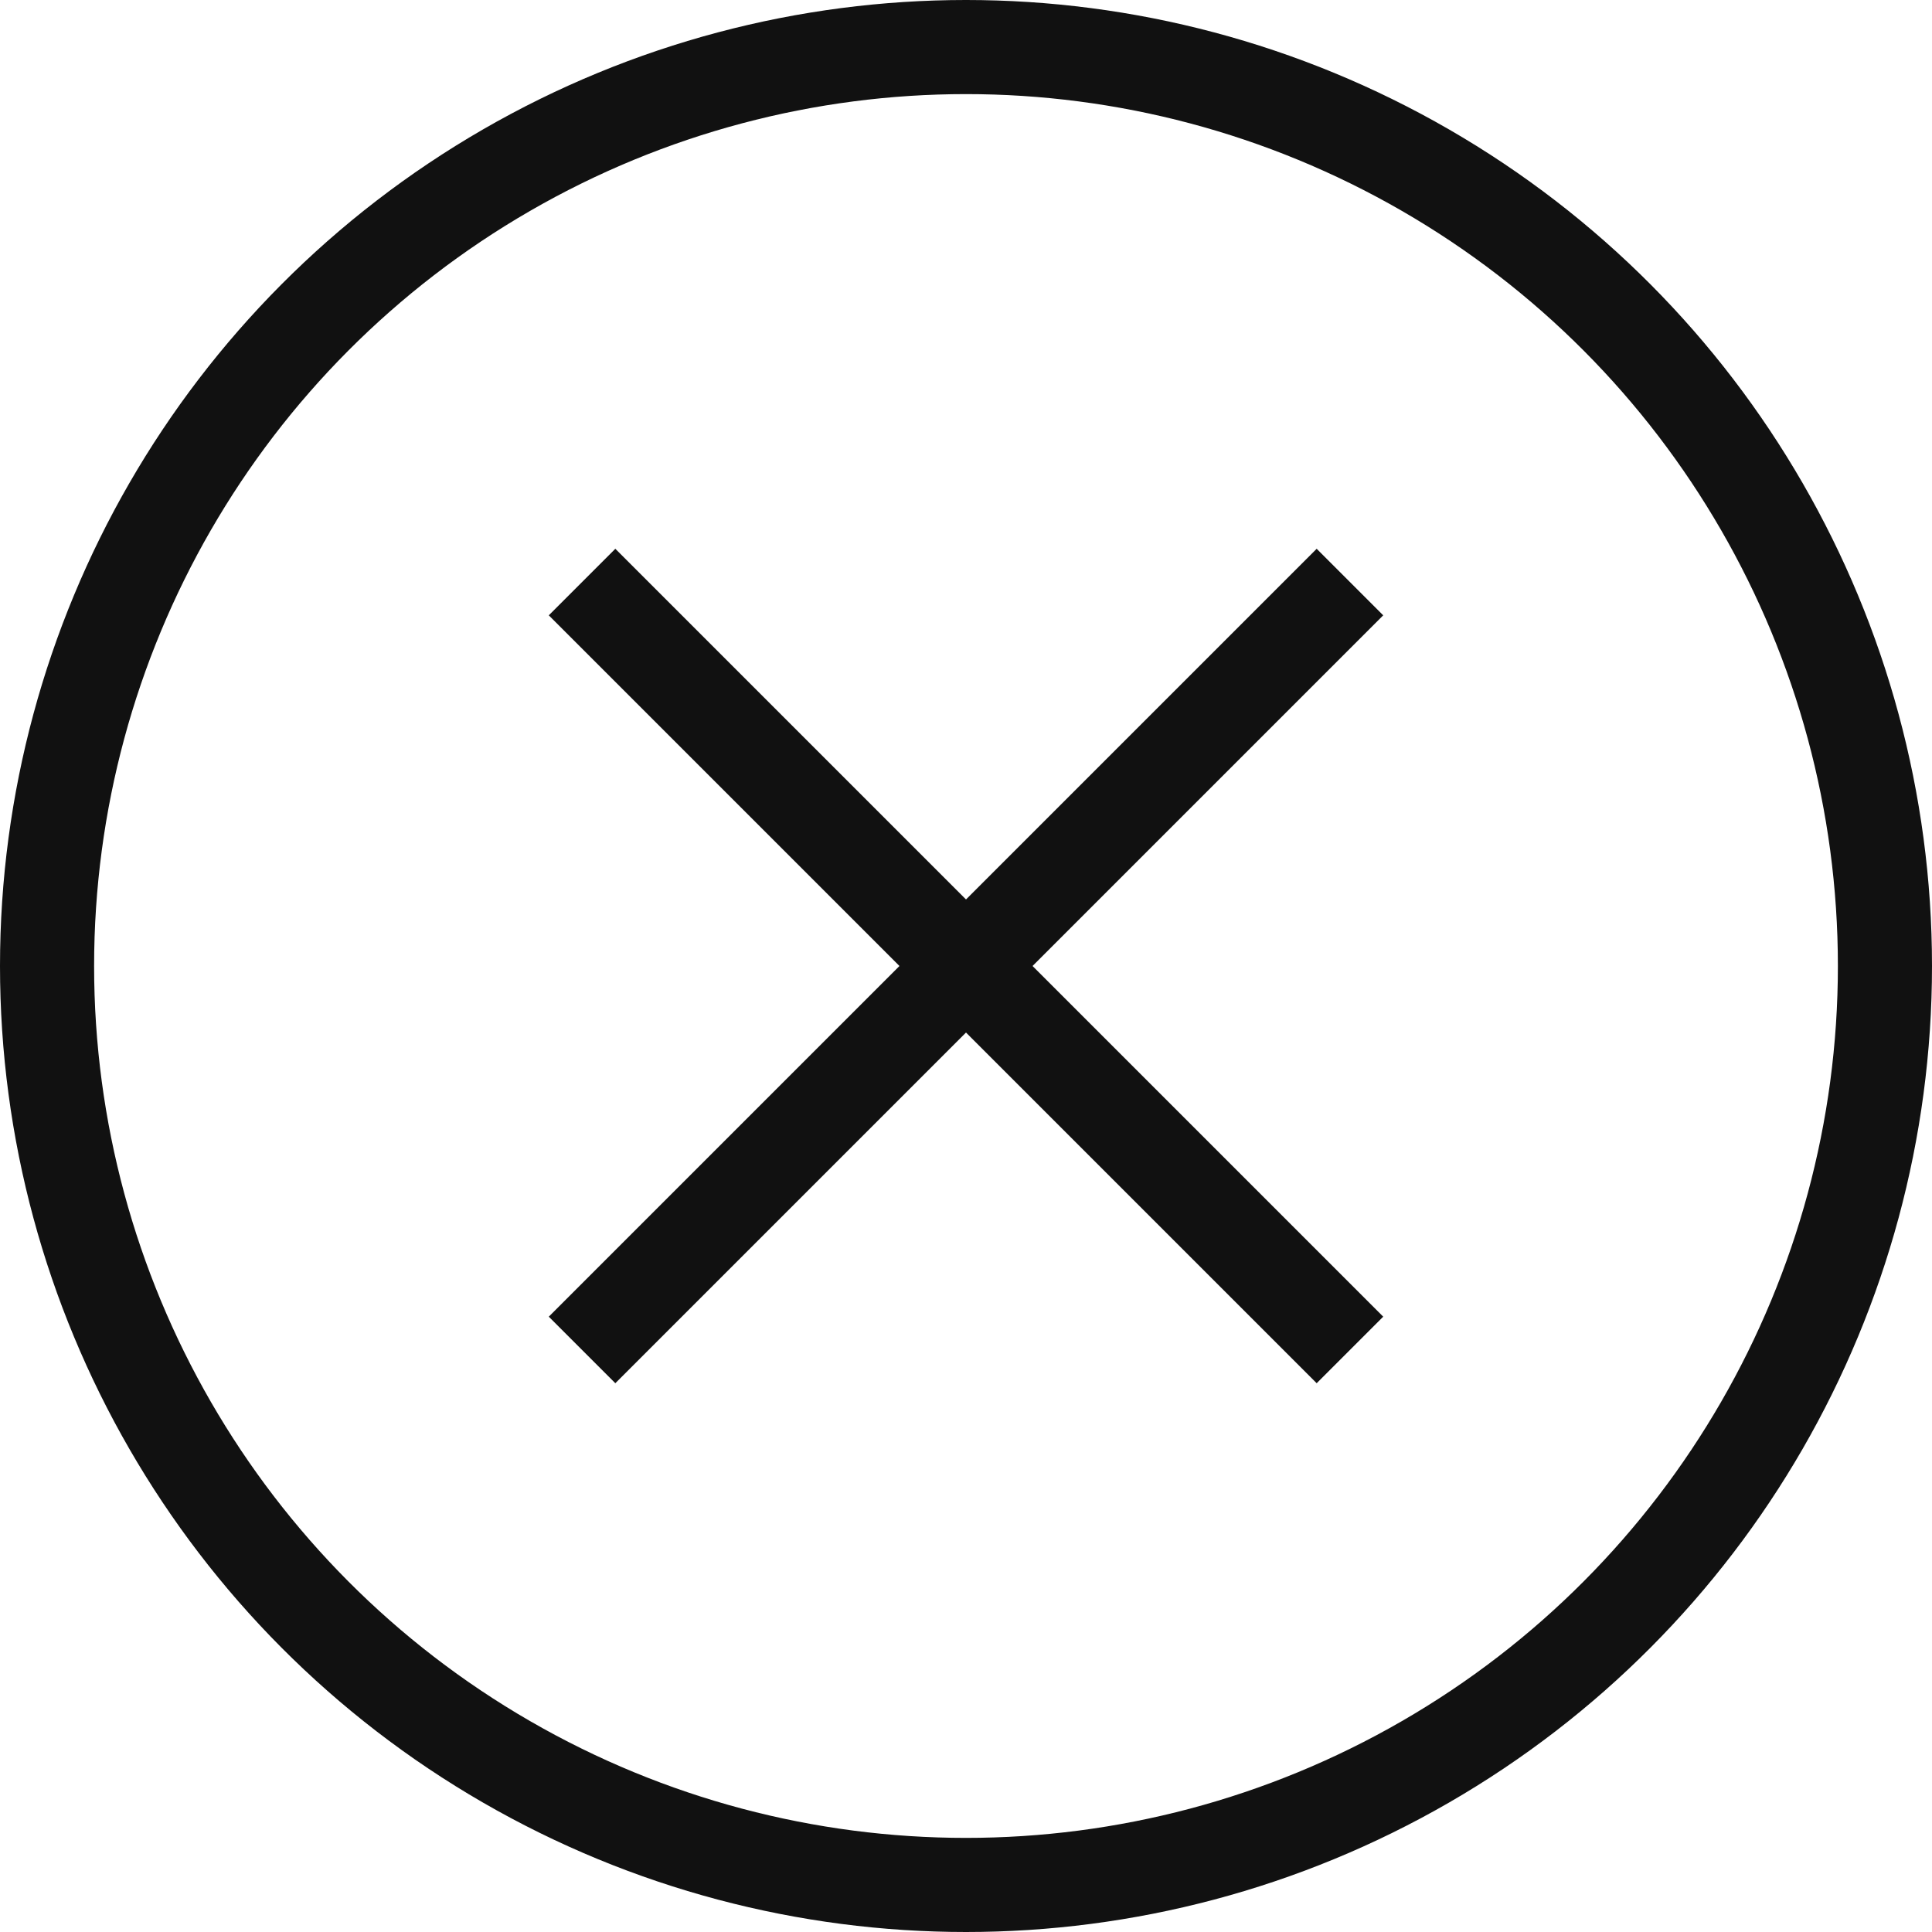 <svg xmlns="http://www.w3.org/2000/svg" viewBox="0 0 82.12 82.12"><defs><style>.cls-1{fill:none;stroke:#111;stroke-miterlimit:10;stroke-width:4px;}</style></defs><title>7</title><g id="Layer_2" data-name="Layer 2"><g id="Layer_1-2" data-name="Layer 1"><line class="cls-1" x1="57.38" y1="24.74" x2="24.74" y2="57.38"/><line class="cls-1" x1="24.74" y1="24.74" x2="57.38" y2="57.38"/><circle class="cls-1" cx="41.06" cy="41.06" r="39.06"/></g></g></svg>